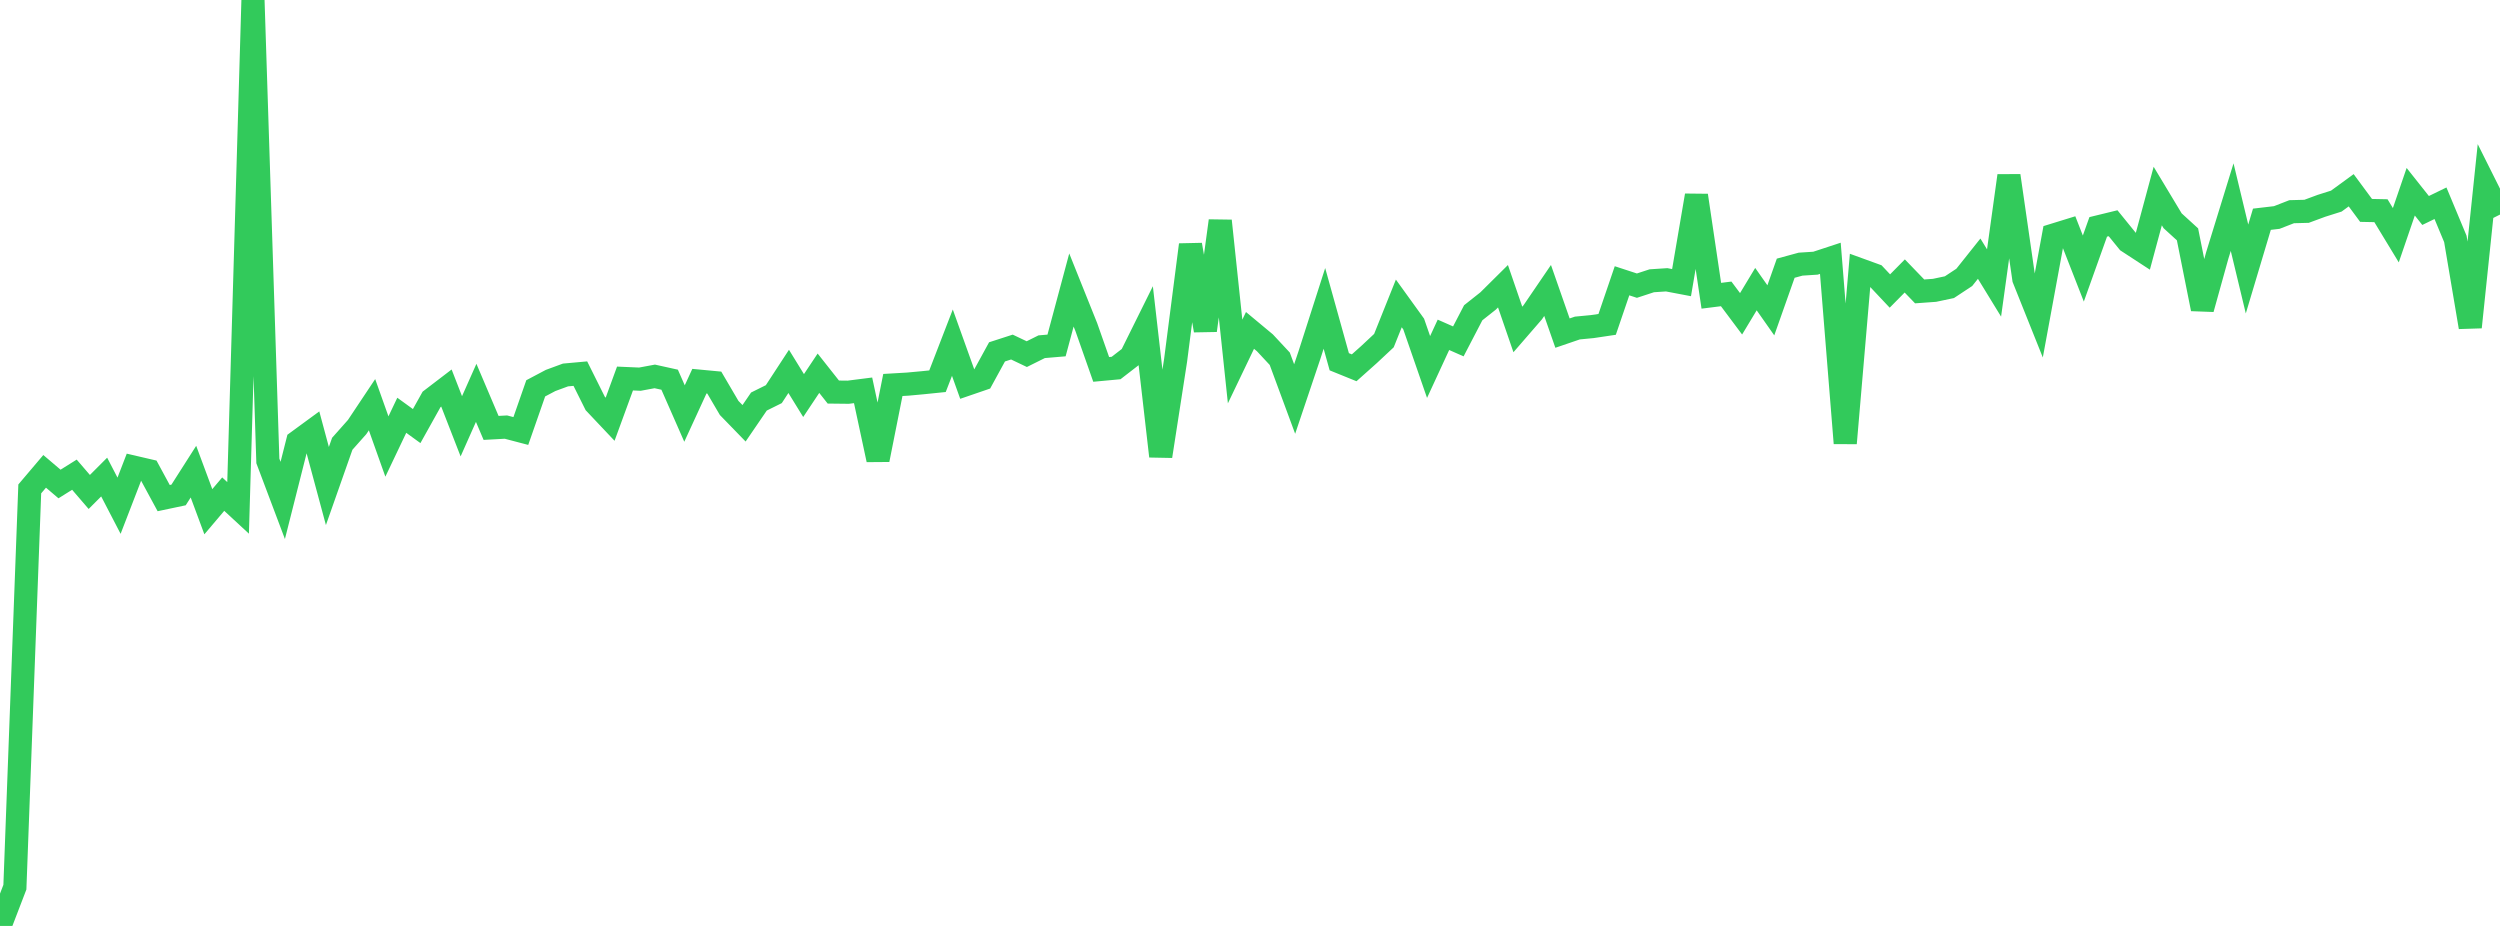 <?xml version="1.0" standalone="no"?>
<!DOCTYPE svg PUBLIC "-//W3C//DTD SVG 1.1//EN" "http://www.w3.org/Graphics/SVG/1.1/DTD/svg11.dtd">

<svg width="135" height="50" viewBox="0 0 135 50" preserveAspectRatio="none" 
  xmlns="http://www.w3.org/2000/svg"
  xmlns:xlink="http://www.w3.org/1999/xlink">


<polyline points="0.0, 50.0 0.804, 47.906 1.607, 26.401 2.411, 25.453 3.214, 26.136 4.018, 25.633 4.821, 26.566 5.625, 25.761 6.429, 27.309 7.232, 25.229 8.036, 25.416 8.839, 26.898 9.643, 26.728 10.446, 25.469 11.25, 27.633 12.054, 26.683 12.857, 27.426 13.661, 0.0 14.464, 24.89 15.268, 27.023 16.071, 23.848 16.875, 23.259 17.679, 26.245 18.482, 23.964 19.286, 23.059 20.089, 21.854 20.893, 24.112 21.696, 22.425 22.5, 23.008 23.304, 21.568 24.107, 20.954 24.911, 23.02 25.714, 21.214 26.518, 23.107 27.321, 23.063 28.125, 23.274 28.929, 20.97 29.732, 20.545 30.536, 20.249 31.339, 20.176 32.143, 21.789 32.946, 22.639 33.75, 20.44 34.554, 20.475 35.357, 20.326 36.161, 20.504 36.964, 22.331 37.768, 20.583 38.571, 20.659 39.375, 22.03 40.179, 22.858 40.982, 21.683 41.786, 21.284 42.589, 20.055 43.393, 21.36 44.196, 20.154 45.0, 21.171 45.804, 21.18 46.607, 21.078 47.411, 24.825 48.214, 20.789 49.018, 20.742 49.821, 20.668 50.625, 20.586 51.429, 18.504 52.232, 20.745 53.036, 20.469 53.839, 19.001 54.643, 18.741 55.446, 19.123 56.25, 18.723 57.054, 18.655 57.857, 15.66 58.661, 17.665 59.464, 19.948 60.268, 19.873 61.071, 19.252 61.875, 17.63 62.679, 24.635 63.482, 19.459 64.286, 13.219 65.089, 17.843 65.893, 11.926 66.696, 19.52 67.5, 17.842 68.304, 18.511 69.107, 19.372 69.911, 21.547 70.714, 19.161 71.518, 16.653 72.321, 19.535 73.125, 19.861 73.929, 19.144 74.732, 18.393 75.536, 16.385 76.339, 17.498 77.143, 19.818 77.946, 18.08 78.75, 18.435 79.554, 16.889 80.357, 16.253 81.161, 15.456 81.964, 17.791 82.768, 16.863 83.571, 15.685 84.375, 17.988 85.179, 17.713 85.982, 17.636 86.786, 17.516 87.589, 15.162 88.393, 15.425 89.196, 15.162 90.0, 15.109 90.804, 15.262 91.607, 10.555 92.411, 15.971 93.214, 15.87 94.018, 16.945 94.821, 15.613 95.625, 16.758 96.429, 14.483 97.232, 14.264 98.036, 14.212 98.839, 13.948 99.643, 23.933 100.446, 14.569 101.25, 14.861 102.054, 15.715 102.857, 14.902 103.661, 15.736 104.464, 15.678 105.268, 15.508 106.071, 14.978 106.875, 13.968 107.679, 15.281 108.482, 9.489 109.286, 15.058 110.089, 17.064 110.893, 12.695 111.696, 12.447 112.5, 14.502 113.304, 12.251 114.107, 12.055 114.911, 13.045 115.714, 13.569 116.518, 10.586 117.321, 11.921 118.125, 12.655 118.929, 16.681 119.732, 13.794 120.536, 11.185 121.339, 14.526 122.143, 11.839 122.946, 11.745 123.75, 11.432 124.554, 11.411 125.357, 11.114 126.161, 10.86 126.964, 10.274 127.768, 11.362 128.571, 11.378 129.375, 12.702 130.179, 10.354 130.982, 11.366 131.786, 10.975 132.589, 12.901 133.393, 17.666 134.196, 9.979 135.0, 11.587" fill="none" stroke="#32ca5b" stroke-width="1.25"/>

</svg>